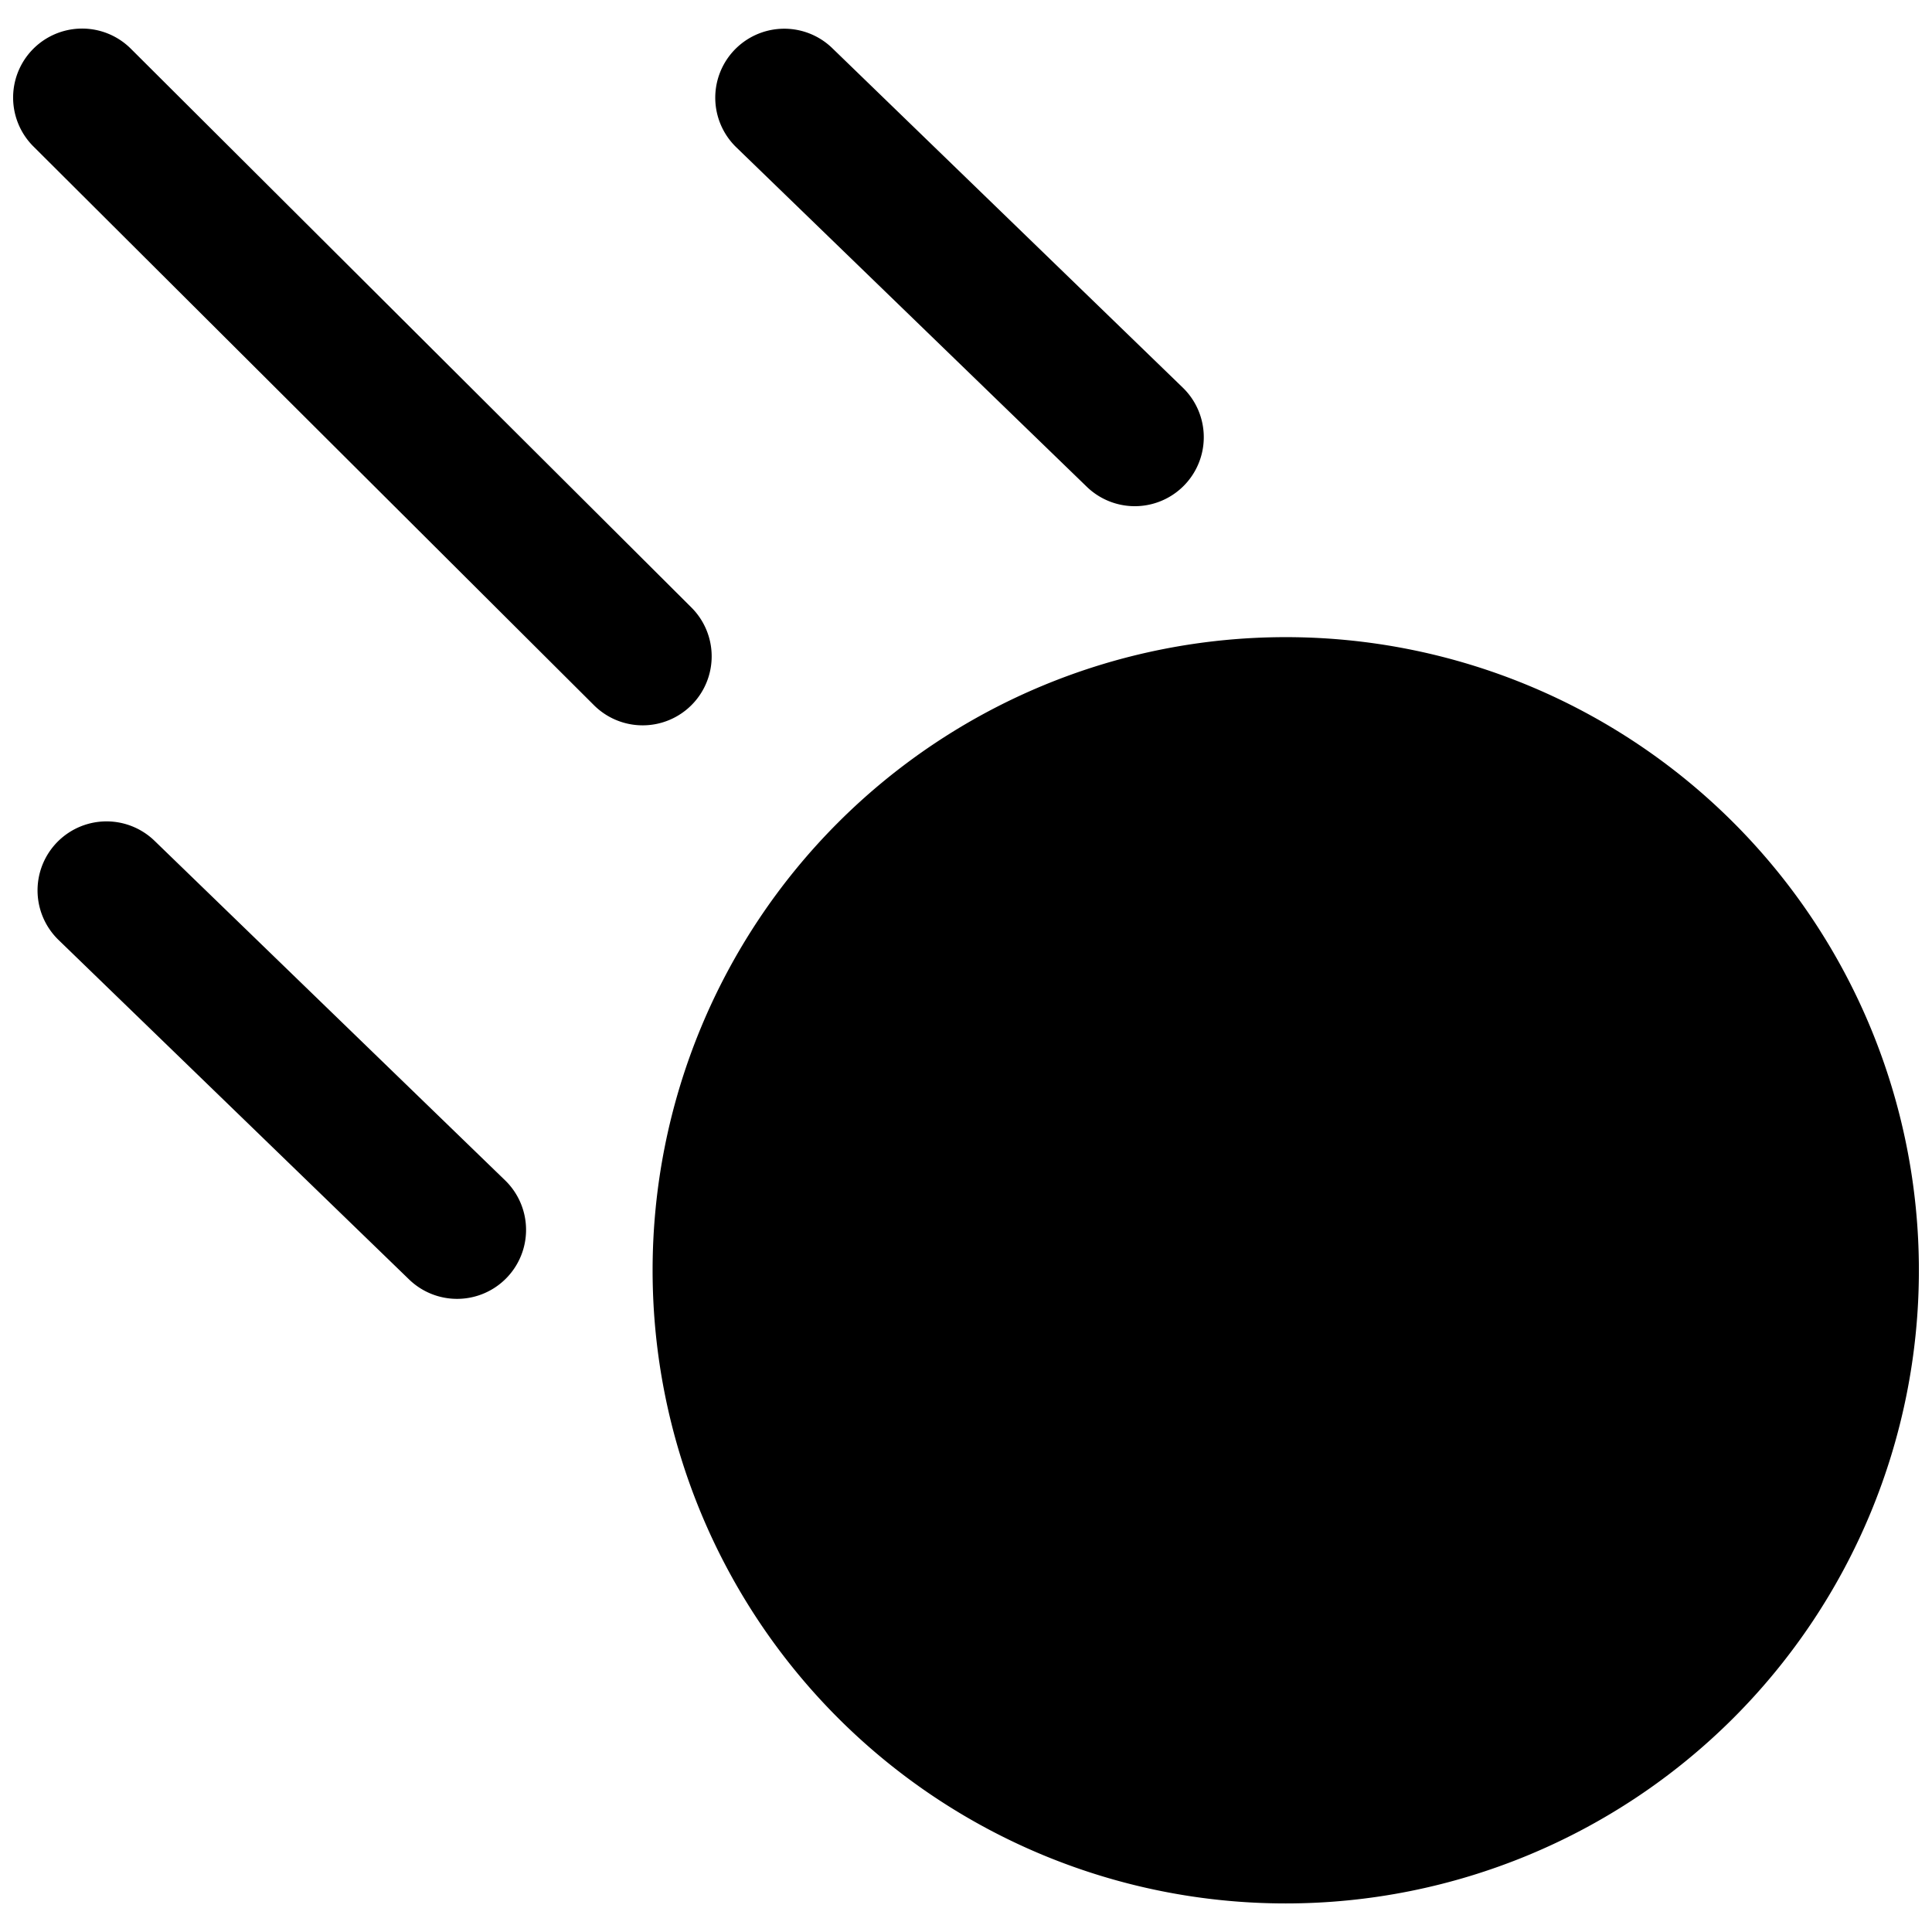 <svg xmlns="http://www.w3.org/2000/svg" width="14" height="14" fill="CurrentColor" class="ms-h-full ms-w-full"><path fill="currentColor" d="M13.405 9.205a4.088 4.088 0 1 1-8.176 0 4.088 4.088 0 0 1 8.176 0"></path><path stroke="currentColor" stroke-linecap="round" d="M8.223 3.168 5.683.708M3.312 8.912l-2.54-2.46m3.885-1.696L.595.707m12.81 8.498a4.088 4.088 0 1 1-8.176 0 4.088 4.088 0 0 1 8.176 0Z"></path></svg>
